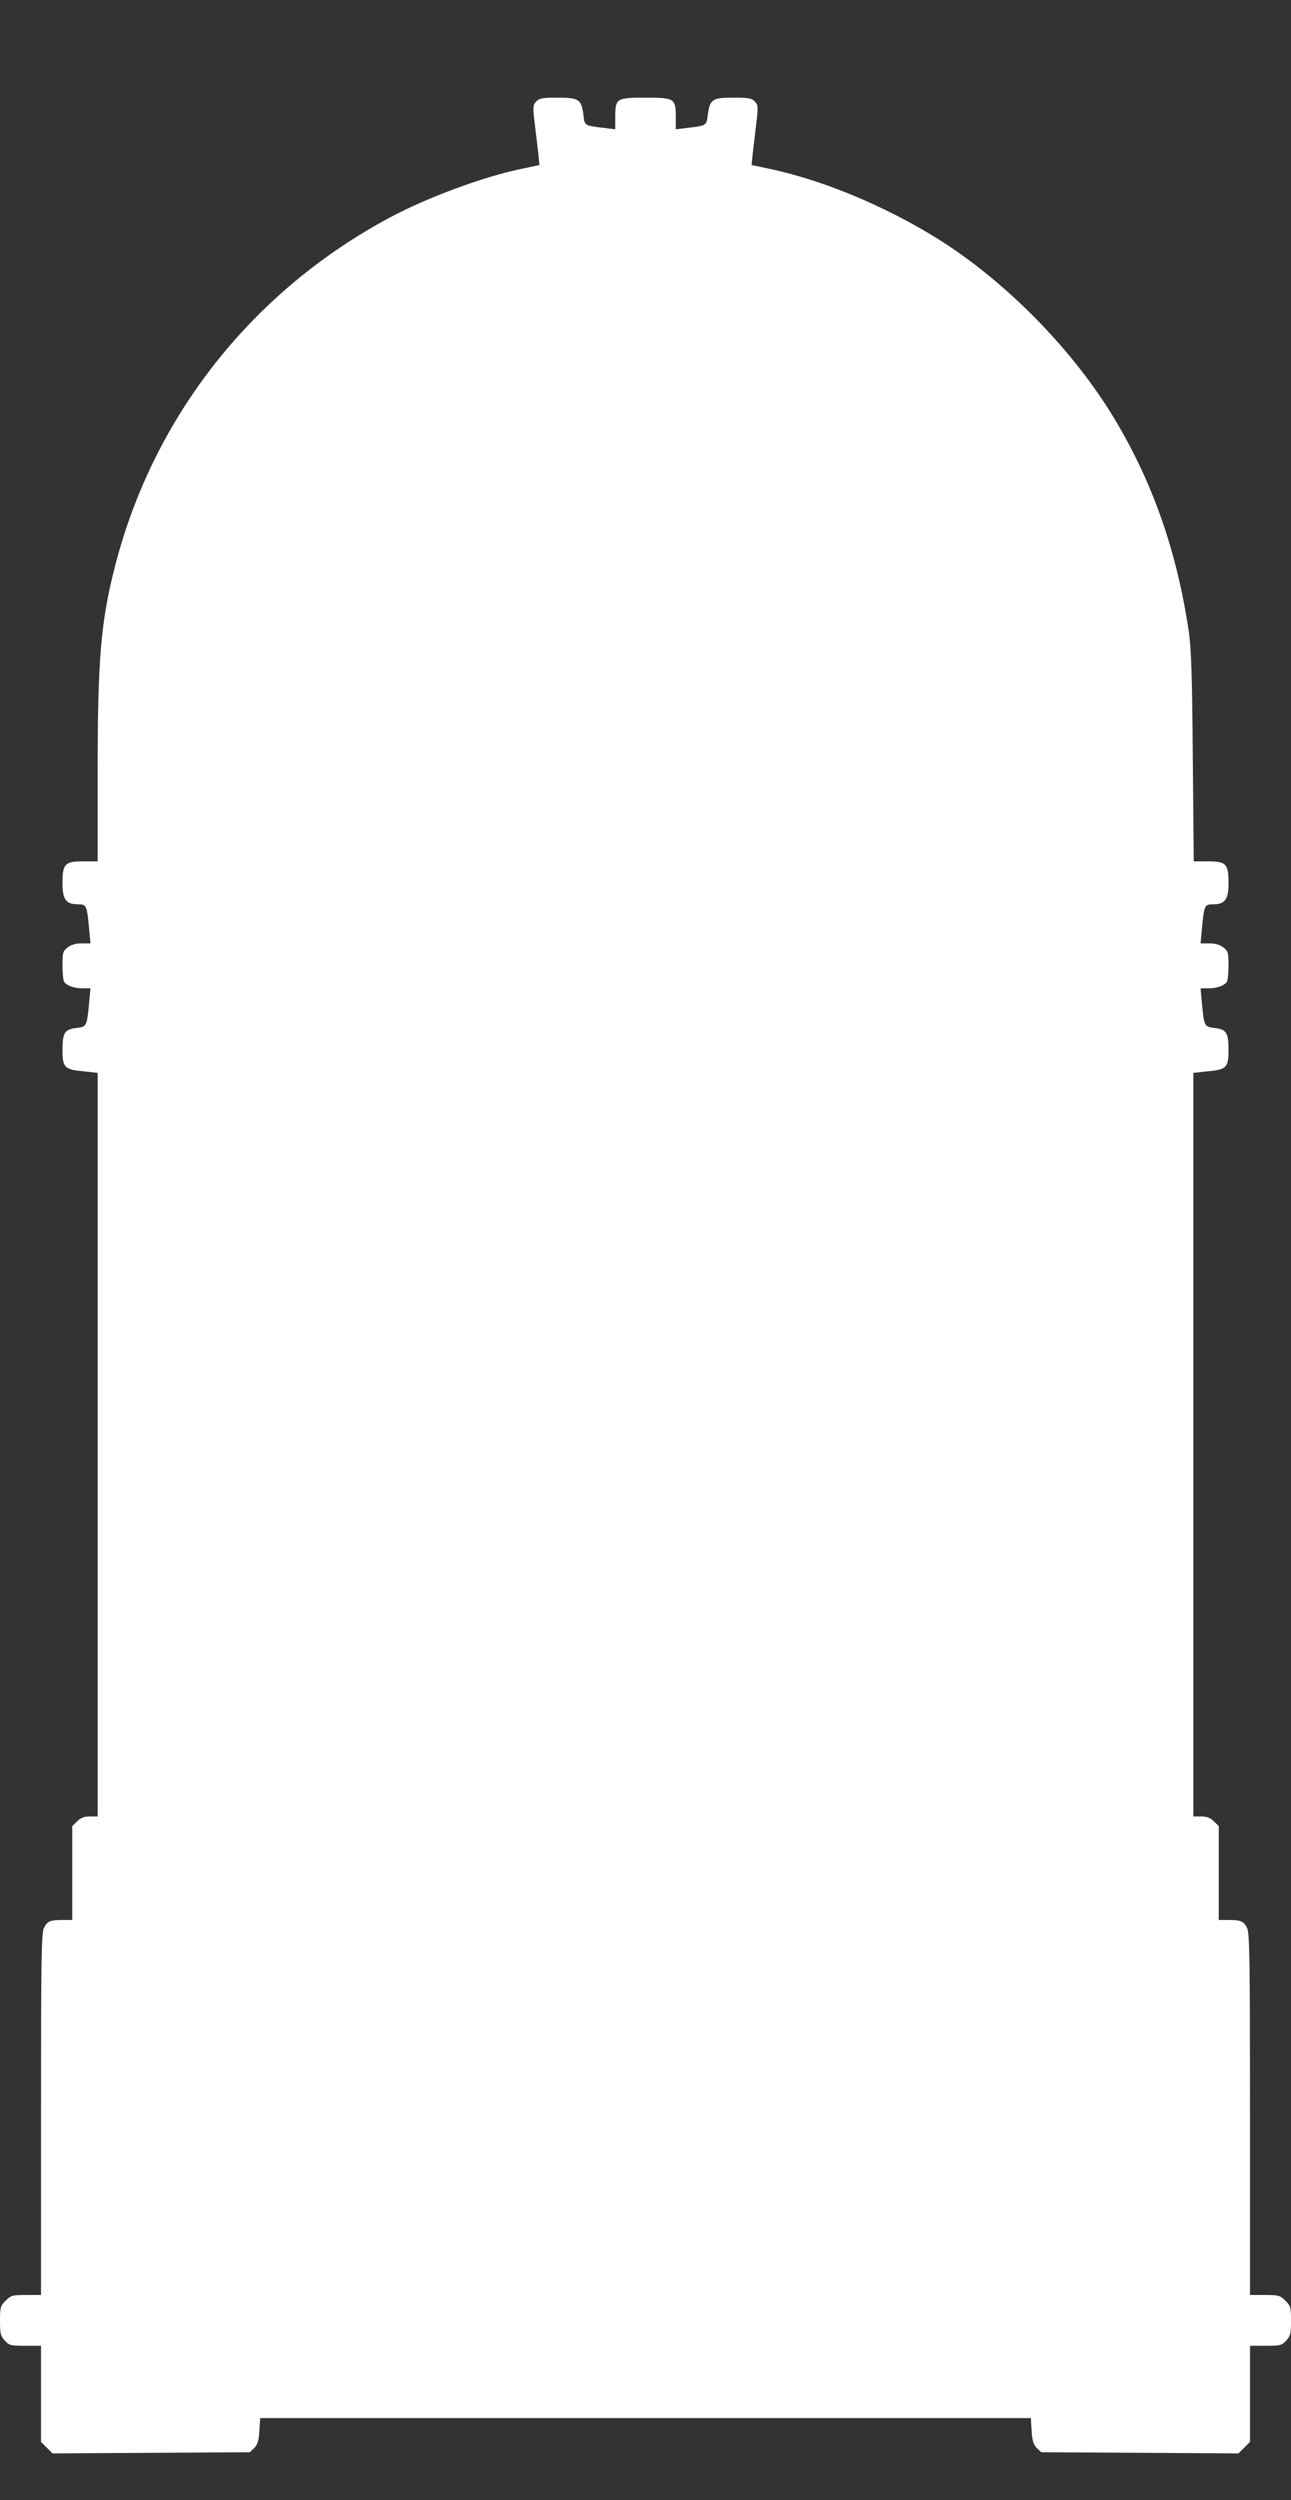 <?xml version="1.0" standalone="no"?>
<!DOCTYPE svg PUBLIC "-//W3C//DTD SVG 20010904//EN"
 "http://www.w3.org/TR/2001/REC-SVG-20010904/DTD/svg10.dtd">
<svg version="1.0" xmlns="http://www.w3.org/2000/svg"
 width="661pt" height="1280pt" viewBox="0 0 661 1280"
 preserveAspectRatio="xMidYMid meet">
<rect x="0" y="0" width="661" height="1280" fill="#333333" stroke="none"/>
<g transform="translate(0,1280) scale(0.1,-0.1)"
fill="#ffffff" stroke="none">
<path d="M2745 12280 c-17 -19 -17 -28 -7 -113 6 -50 14 -119 18 -152 l6 -60
-104 -22 c-193 -42 -466 -143 -655 -243 -707 -376 -1215 -1017 -1413 -1785
-74 -287 -90 -477 -90 -1066 l0 -449 -74 0 c-94 0 -106 -13 -106 -112 0 -83
18 -108 79 -108 44 0 46 -4 58 -132 l6 -68 -45 0 c-31 0 -54 -7 -72 -21 -24
-19 -26 -27 -26 -92 0 -40 4 -77 8 -83 13 -20 50 -34 93 -34 l42 0 -6 -68
c-12 -128 -13 -129 -65 -135 -61 -7 -72 -24 -72 -112 0 -91 10 -101 108 -110
l72 -8 0 -1903 0 -1904 -40 0 c-30 0 -47 -7 -65 -25 l-25 -24 0 -241 0 -240
-49 0 c-64 0 -79 -6 -96 -41 -13 -24 -15 -161 -15 -954 l0 -925 -76 0 c-70 0
-78 -2 -105 -29 -27 -27 -29 -35 -29 -104 0 -65 3 -77 25 -101 22 -24 30 -26
105 -26 l80 0 0 -246 0 -246 29 -29 30 -30 505 3 505 3 23 22 c17 18 23 37 26
88 l4 65 1973 0 1973 0 4 -65 c3 -51 9 -70 26 -88 l23 -22 505 -3 505 -3 30
30 29 29 0 246 0 246 80 0 c75 0 83 2 105 26 22 24 25 36 25 101 0 69 -2 77
-29 104 -27 27 -35 29 -105 29 l-76 0 0 925 c0 793 -2 930 -15 954 -17 35 -32
41 -96 41 l-49 0 0 240 0 241 -25 24 c-18 18 -35 25 -65 25 l-40 0 0 1904 0
1903 73 8 c97 9 107 19 107 110 0 88 -11 105 -72 112 -52 6 -53 7 -65 135 l-6
68 42 0 c43 0 80 14 93 34 4 6 8 43 8 83 0 65 -2 73 -26 92 -18 14 -41 21 -72
21 l-45 0 6 68 c12 128 14 132 58 132 61 0 79 25 79 108 0 99 -12 112 -105
112 l-73 0 -5 533 c-3 416 -8 556 -20 641 -63 425 -193 790 -402 1126 -215
344 -553 683 -893 893 -264 163 -574 292 -840 350 l-104 22 6 60 c4 33 12 102
18 152 10 85 10 94 -7 113 -16 17 -31 20 -110 20 -108 0 -120 -8 -131 -87 -7
-57 -6 -56 -106 -68 l-58 -7 0 64 c0 94 -7 98 -157 98 -146 0 -153 -4 -153
-99 l0 -63 -57 7 c-101 12 -100 11 -106 67 -10 79 -23 88 -132 88 -79 0 -94
-3 -110 -20z"/>
</g>
</svg>
